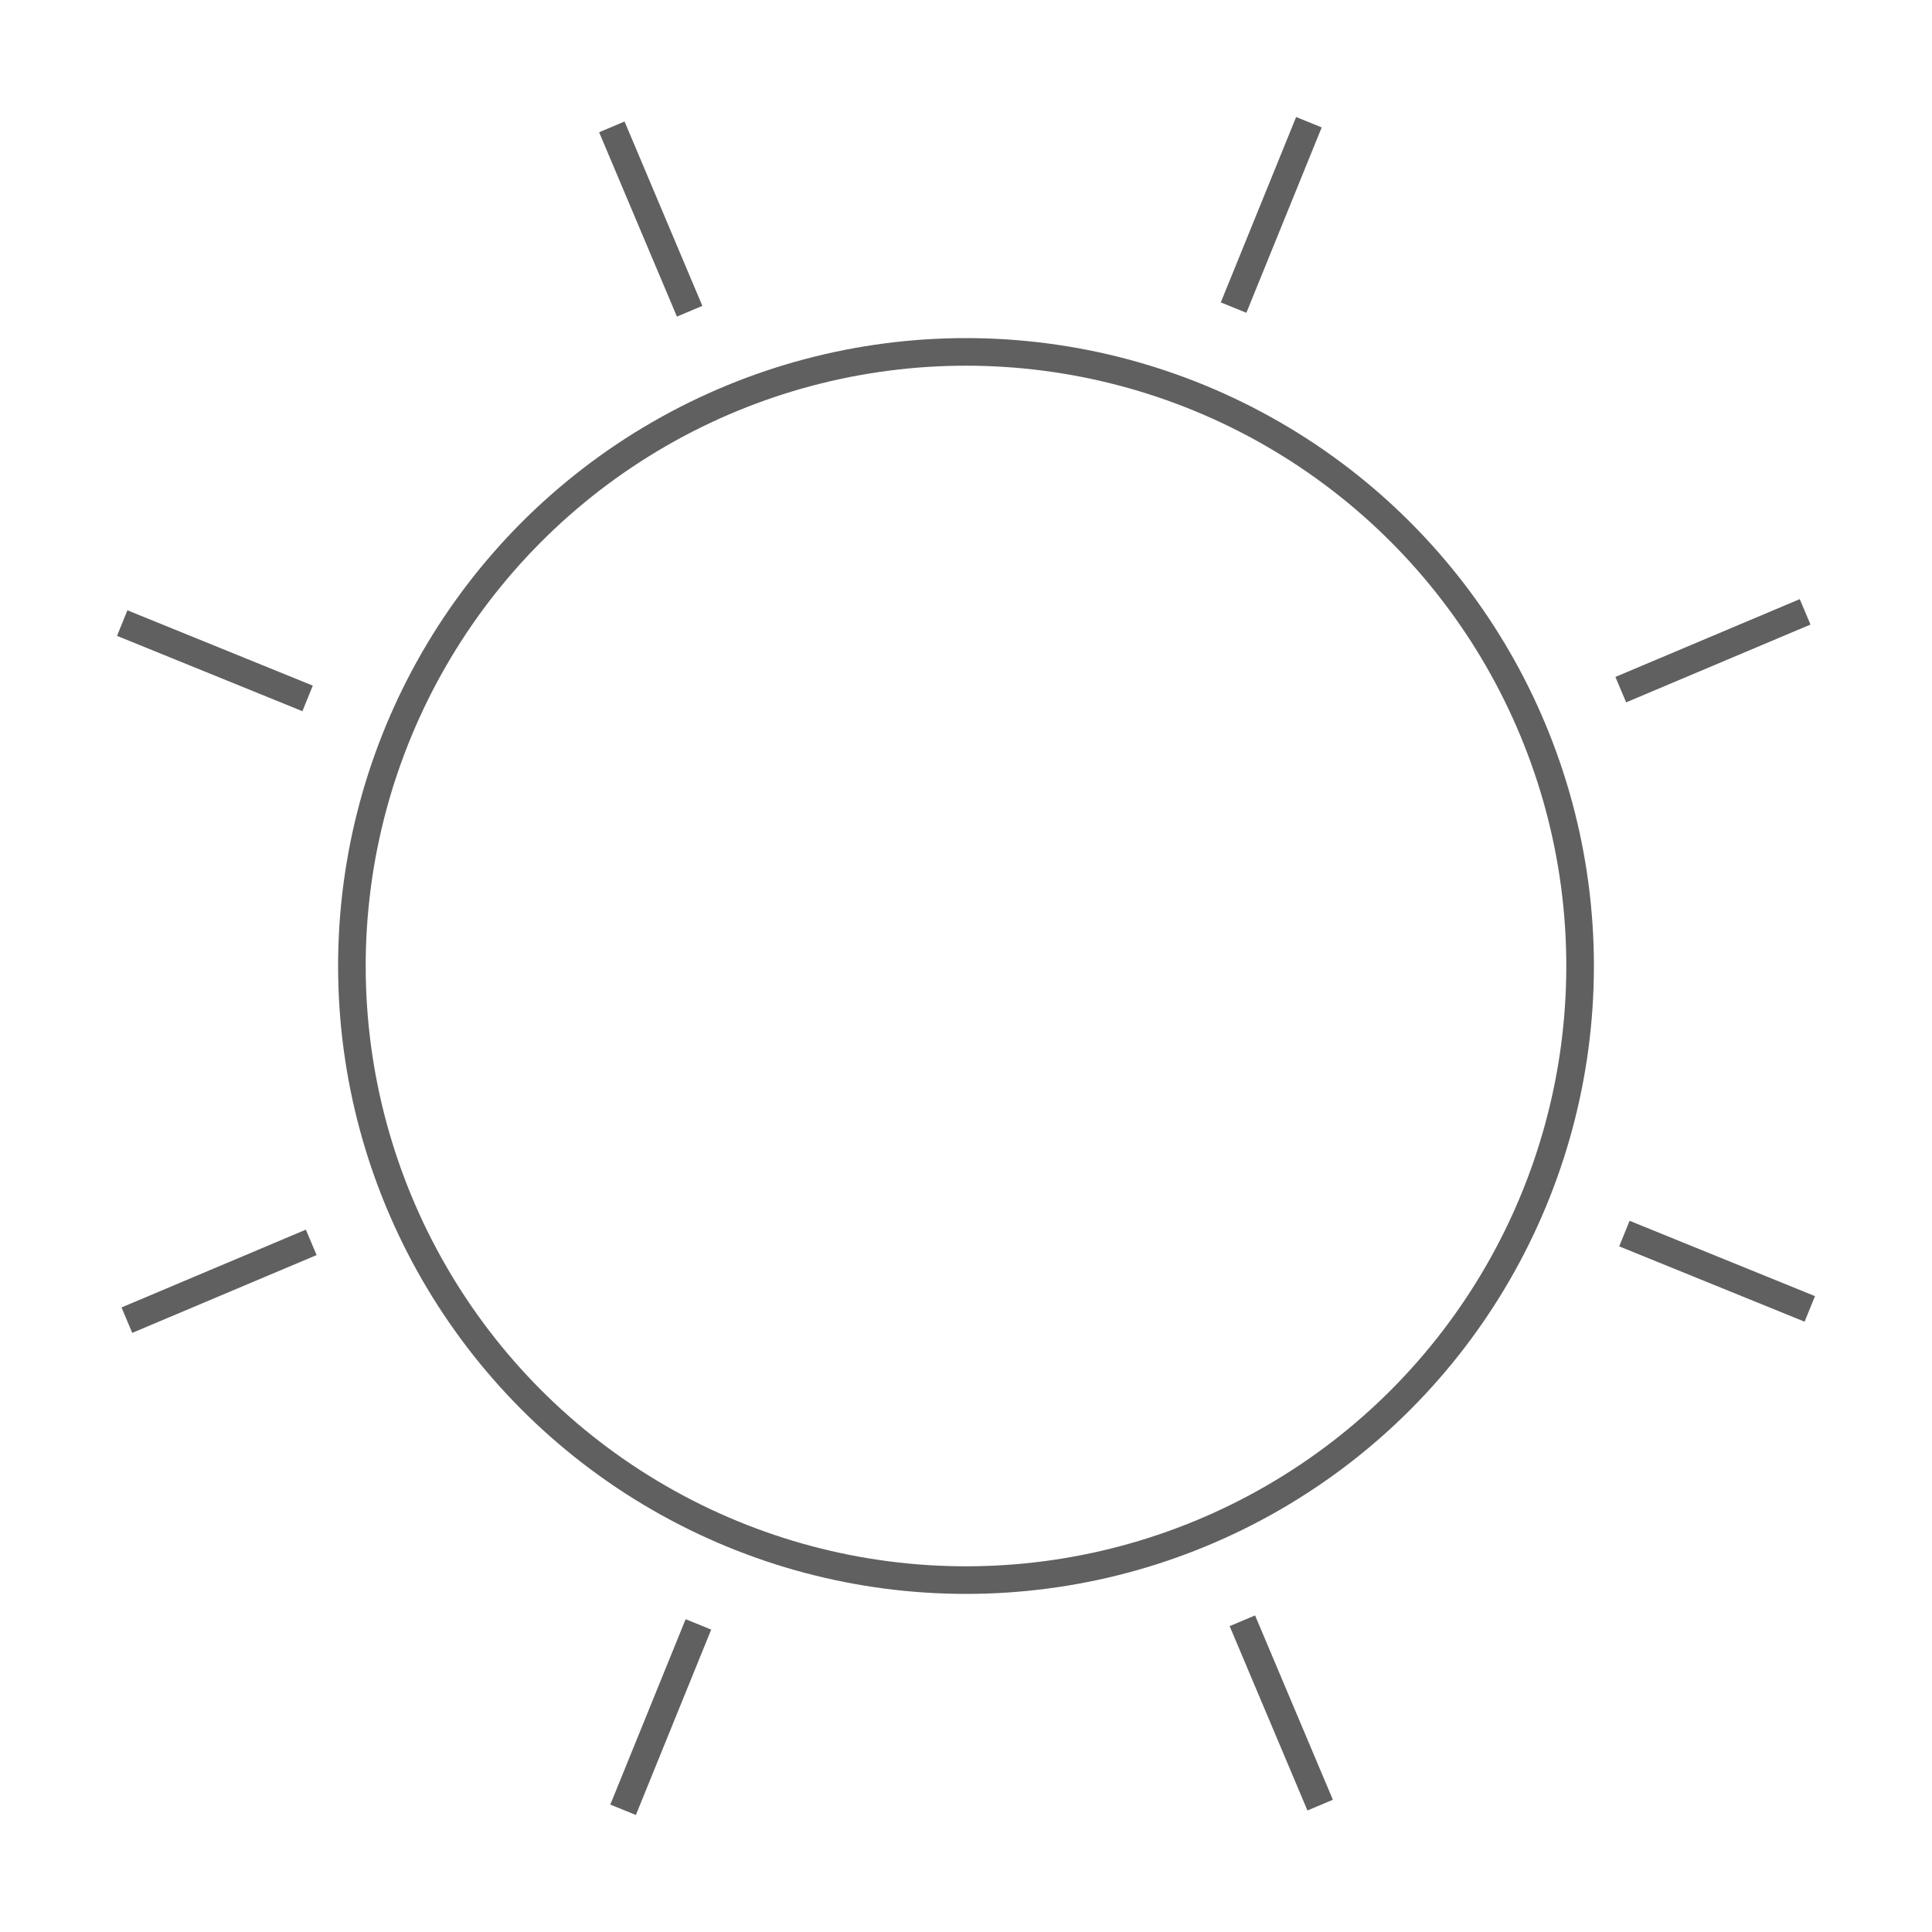 <svg id="Ebene_1" data-name="Ebene 1" xmlns="http://www.w3.org/2000/svg" viewBox="0 0 140 140">
  <defs>
    <style>
      .cls-1 {
        fill: none;
        stroke: #606061;
        stroke-miterlimit: 10;
        stroke-width: 2px;
      }
    </style>
  </defs>
  <title>icon_betriebsklima_web</title>
  <circle class="cls-1" cx="70" cy="70" r="44.5"/>
  <line class="cls-1" x1="90.026" y1="117.447" x2="95.664" y2="130.806"/>
  <line class="cls-1" x1="44.336" y1="9.194" x2="49.974" y2="22.553"/>
  <line class="cls-1" x1="117.447" y1="49.974" x2="130.806" y2="44.336"/>
  <line class="cls-1" x1="9.194" y1="95.664" x2="22.553" y2="90.026"/>
  <line class="cls-1" x1="117.71" y1="89.39" x2="131.144" y2="94.849"/>
  <line class="cls-1" x1="8.856" y1="45.151" x2="22.29" y2="50.61"/>
  <line class="cls-1" x1="89.39" y1="22.29" x2="94.849" y2="8.856"/>
  <line class="cls-1" x1="45.151" y1="131.144" x2="50.61" y2="117.71"/>
</svg>
